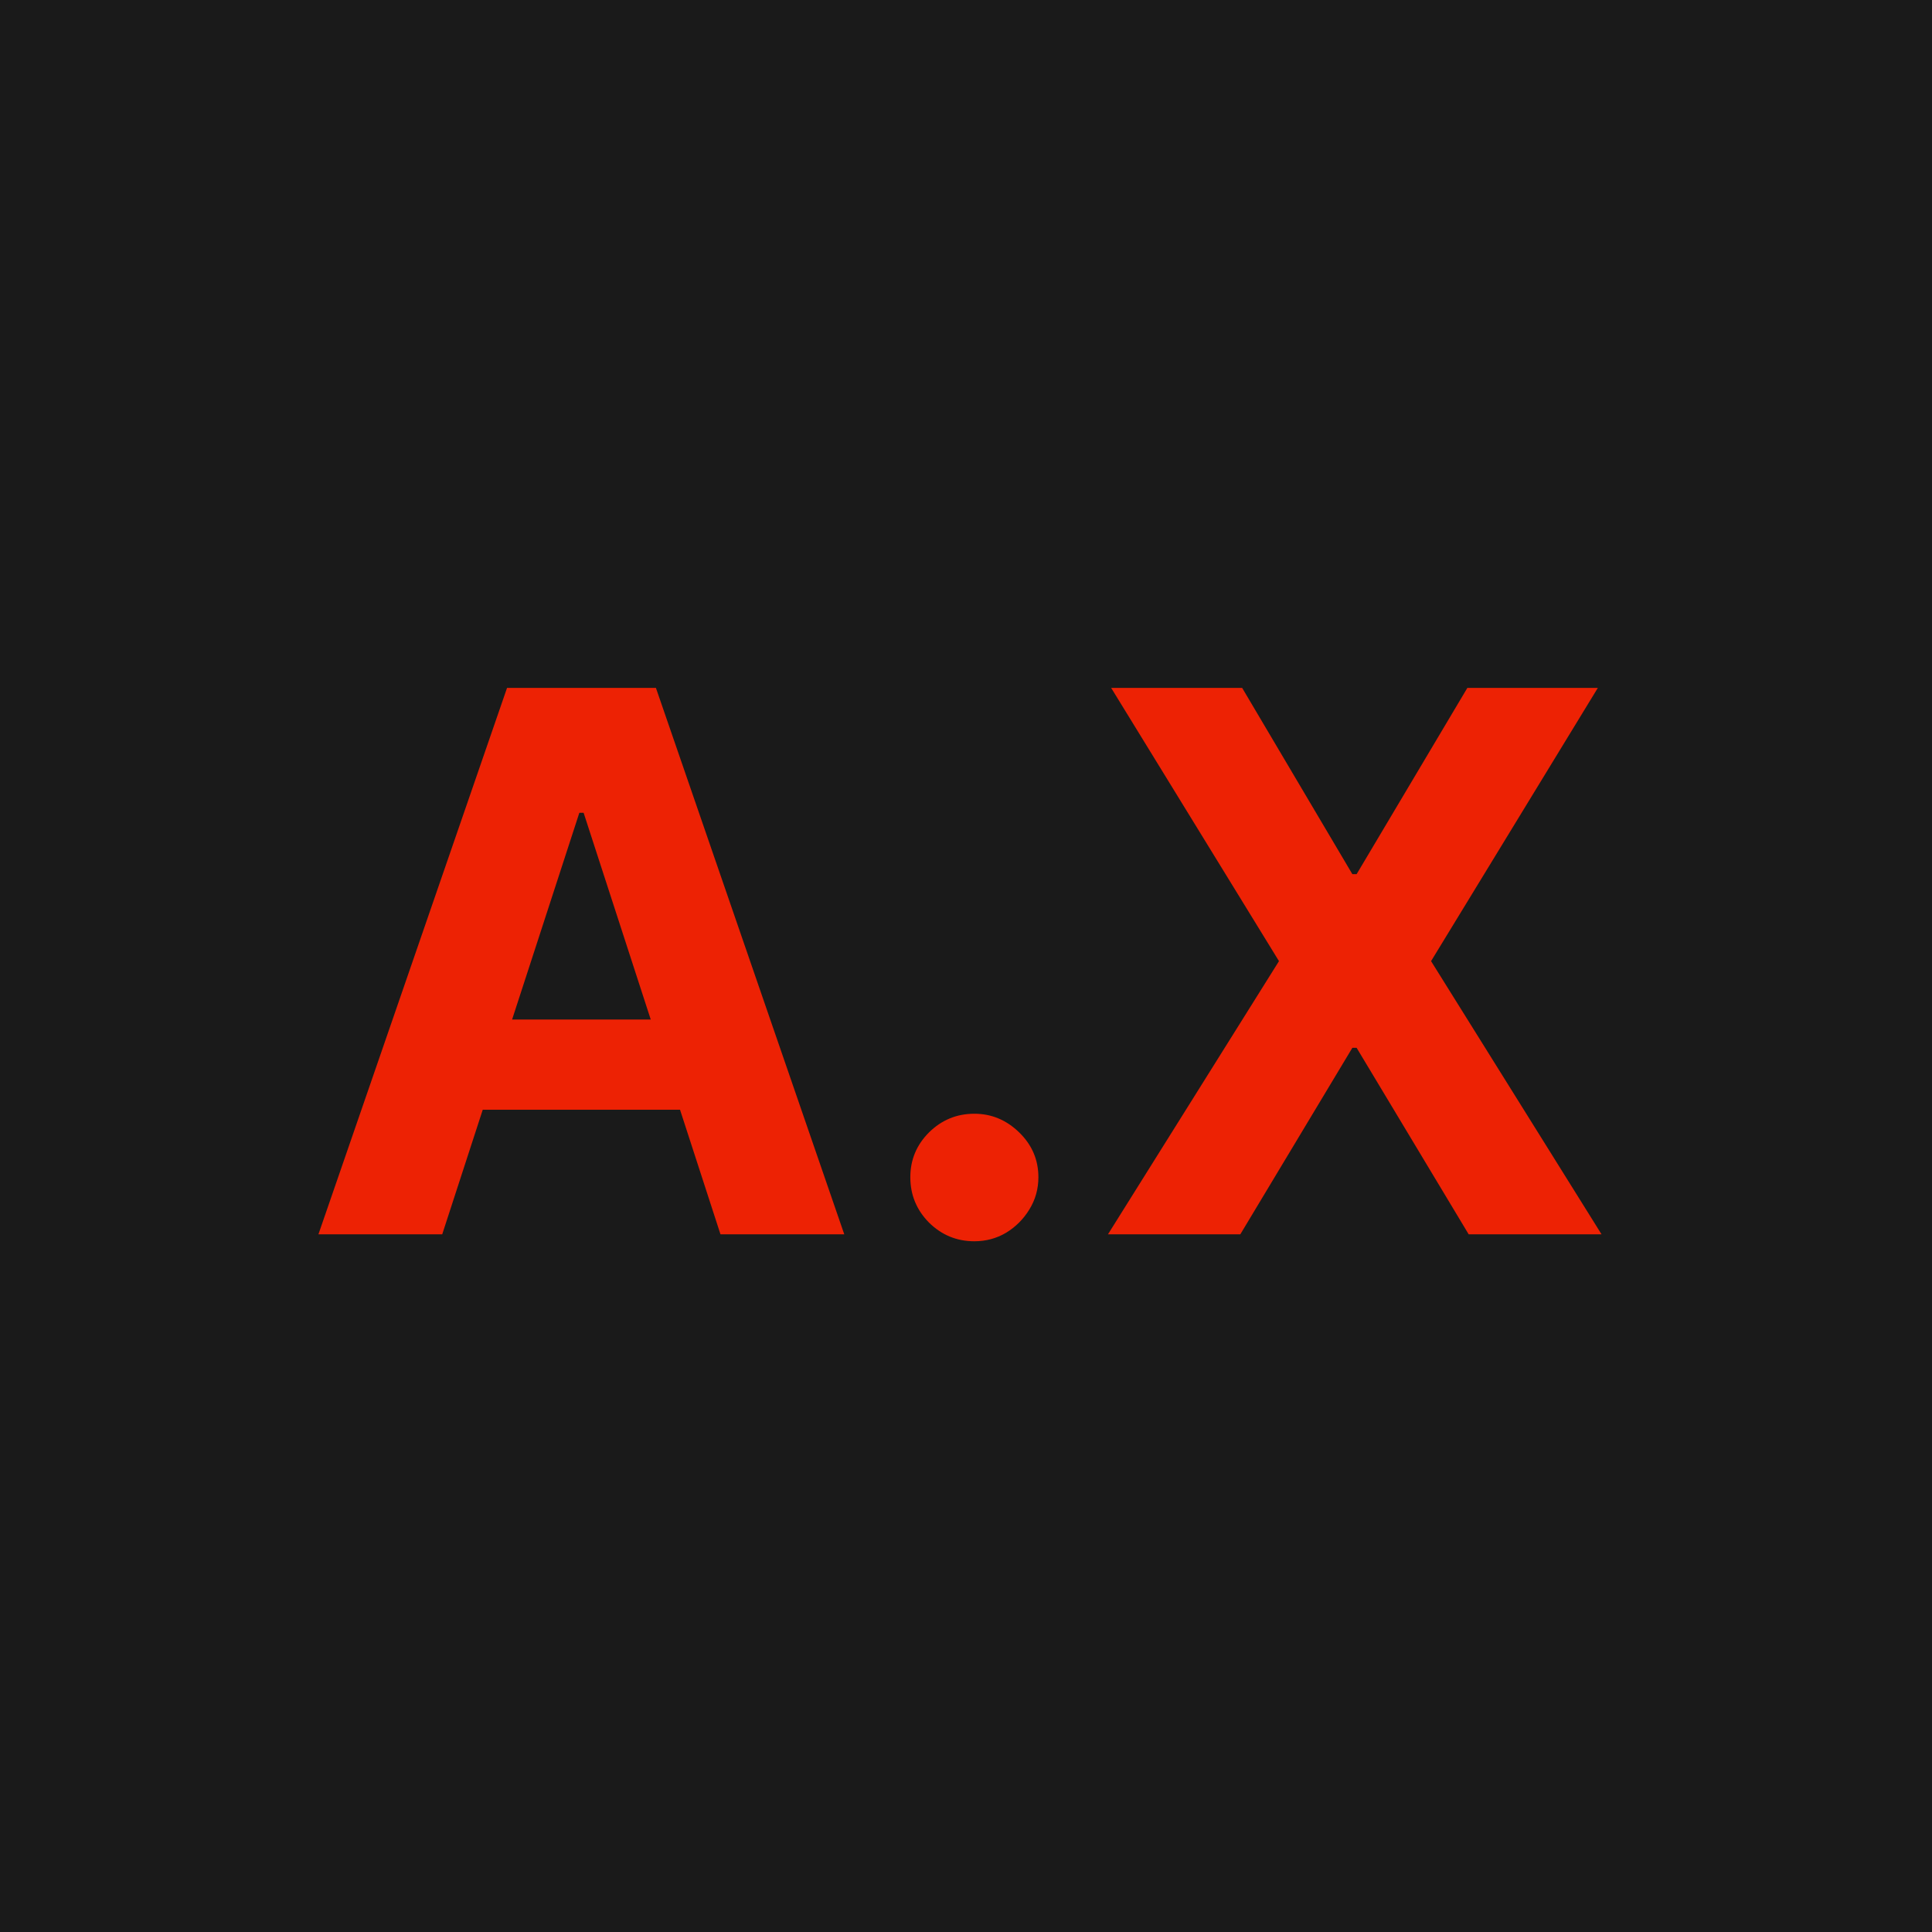 <?xml version="1.0" encoding="UTF-8"?> <svg xmlns="http://www.w3.org/2000/svg" width="180" height="180" viewBox="0 0 180 180" fill="none"><rect width="180" height="180" fill="#1A1A1A"></rect><path d="M41.2 115H29.666L47.24 64.091H61.111L78.66 115H67.126L54.374 75.724H53.977L41.2 115ZM40.479 94.989H67.723V103.391H40.479V94.989ZM90.779 115.646C89.138 115.646 87.73 115.066 86.553 113.906C85.393 112.73 84.813 111.321 84.813 109.68C84.813 108.056 85.393 106.664 86.553 105.504C87.73 104.344 89.138 103.764 90.779 103.764C92.37 103.764 93.762 104.344 94.955 105.504C96.148 106.664 96.745 108.056 96.745 109.68C96.745 110.774 96.463 111.777 95.9 112.688C95.353 113.583 94.632 114.304 93.737 114.851C92.842 115.381 91.856 115.646 90.779 115.646ZM115.73 64.091L125.996 81.442H126.394L136.71 64.091H148.866L133.329 89.546L149.214 115H136.834L126.394 97.624H125.996L115.556 115H103.226L119.16 89.546L103.525 64.091H115.73Z" fill="#ED2204"></path></svg> 
